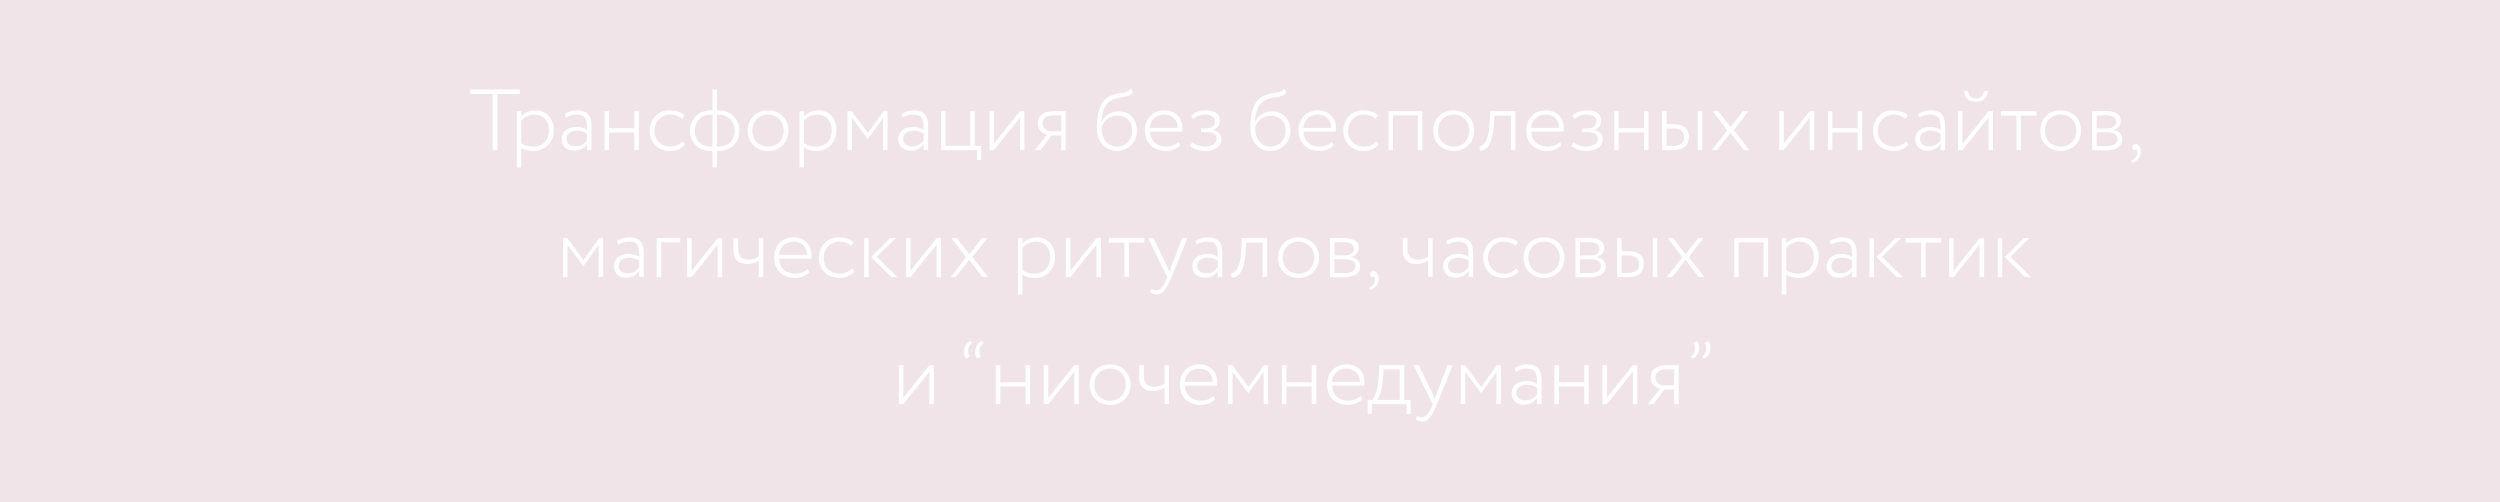 <?xml version="1.0" encoding="UTF-8"?> <svg xmlns="http://www.w3.org/2000/svg" width="433" height="87" viewBox="0 0 433 87" fill="none"> <g clip-path="url(#clip0_171_1728)"> <rect width="433" height="87" fill="#8D3D63" fill-opacity="0.17"></rect> <g filter="url(#filter0_b_171_1728)"> <rect width="433" height="87" fill="white" fill-opacity="0.19"></rect> </g> <path d="M81.438 16.28V15.5H90.033V16.28H86.148V26H85.323V16.28H81.438ZM89.505 29V19.25H90.285V20.15C90.795 19.55 91.785 19.115 92.76 19.115C94.71 19.115 95.91 20.525 95.91 22.52C95.91 24.575 94.545 26.135 92.445 26.135C91.62 26.135 90.84 25.97 90.285 25.565V29H89.505ZM92.55 19.85C91.605 19.85 90.72 20.345 90.285 20.9V24.785C90.99 25.25 91.665 25.4 92.385 25.4C94.02 25.4 95.085 24.215 95.085 22.565C95.085 20.96 94.17 19.85 92.55 19.85ZM98.02 20.375L97.81 19.73C98.44 19.34 99.16 19.115 99.955 19.115C101.83 19.115 102.46 20.105 102.46 21.815V26H101.68V24.965C101.26 25.535 100.6 26.09 99.37 26.09C98.125 26.09 97.285 25.31 97.285 24.08C97.285 22.73 98.395 21.98 99.85 21.98C100.39 21.98 101.14 22.1 101.68 22.49C101.68 20.885 101.59 19.85 99.91 19.85C99.115 19.85 98.62 20.045 98.02 20.375ZM99.61 25.355C100.75 25.355 101.305 24.785 101.68 24.29V23.165C101.185 22.805 100.615 22.625 99.925 22.625C99.04 22.625 98.11 23.045 98.11 24.035C98.11 24.875 98.77 25.355 99.61 25.355ZM109.855 26V22.94H105.475V26H104.695V19.25H105.475V22.205H109.855V19.25H110.635V26H109.855ZM118.251 24.47L118.641 25.04C118.071 25.76 117.081 26.135 116.091 26.135C114.006 26.135 112.521 24.755 112.521 22.625C112.521 20.66 113.961 19.115 115.881 19.115C116.931 19.115 117.861 19.34 118.506 19.955L118.131 20.585C117.531 20.045 116.781 19.85 116.001 19.85C114.576 19.85 113.346 21.02 113.346 22.625C113.346 24.335 114.576 25.4 116.151 25.4C117.021 25.4 117.786 25.01 118.251 24.47ZM123.393 29V26.135H123.168C120.873 26.135 119.508 24.635 119.508 22.625C119.508 20.795 120.858 19.115 123.153 19.115H123.393V15.5H124.173V19.115H124.428C126.618 19.115 128.058 20.645 128.058 22.625C128.058 24.635 126.738 26.135 124.428 26.135H124.173V29H123.393ZM120.333 22.625C120.333 24.23 121.398 25.4 123.213 25.4H123.393V19.85H123.138C121.368 19.85 120.333 21.095 120.333 22.625ZM124.428 19.85H124.173V25.4H124.368C126.198 25.4 127.233 24.245 127.233 22.625C127.233 21.17 126.213 19.85 124.428 19.85ZM129.484 22.625C129.484 20.6 130.924 19.115 133.024 19.115C135.124 19.115 136.564 20.6 136.564 22.625C136.564 24.65 135.124 26.135 133.024 26.135C130.924 26.135 129.484 24.65 129.484 22.625ZM130.309 22.625C130.309 24.245 131.449 25.4 133.024 25.4C134.614 25.4 135.739 24.26 135.739 22.625C135.739 21.005 134.614 19.85 133.024 19.85C131.464 19.85 130.309 20.99 130.309 22.625ZM138.474 29V19.25H139.254V20.15C139.764 19.55 140.754 19.115 141.729 19.115C143.679 19.115 144.879 20.525 144.879 22.52C144.879 24.575 143.514 26.135 141.414 26.135C140.589 26.135 139.809 25.97 139.254 25.565V29H138.474ZM141.519 19.85C140.574 19.85 139.689 20.345 139.254 20.9V24.785C139.959 25.25 140.634 25.4 141.354 25.4C142.989 25.4 144.054 24.215 144.054 22.565C144.054 20.96 143.139 19.85 141.519 19.85ZM146.78 26V19.25H147.515L150.32 23.015L153.02 19.25H153.725V26H152.945V20.435L150.32 24.08H150.275L147.56 20.435V26H146.78ZM156.321 20.375L156.111 19.73C156.741 19.34 157.461 19.115 158.256 19.115C160.131 19.115 160.761 20.105 160.761 21.815V26H159.981V24.965C159.561 25.535 158.901 26.09 157.671 26.09C156.426 26.09 155.586 25.31 155.586 24.08C155.586 22.73 156.696 21.98 158.151 21.98C158.691 21.98 159.441 22.1 159.981 22.49C159.981 20.885 159.891 19.85 158.211 19.85C157.416 19.85 156.921 20.045 156.321 20.375ZM157.911 25.355C159.051 25.355 159.606 24.785 159.981 24.29V23.165C159.486 22.805 158.916 22.625 158.226 22.625C157.341 22.625 156.411 23.045 156.411 24.035C156.411 24.875 157.071 25.355 157.911 25.355ZM162.996 26V19.25H163.776V25.265H168.036V19.25H168.816V25.265H169.941V27.71H169.206V26H162.996ZM172.155 26H171.375V19.25H172.155V24.875L176.655 19.25H177.435V26H176.655V20.375L172.155 26ZM182.573 19.25H184.583V26H183.803V23.48H182.123L180.188 26H179.228L181.358 23.3C180.563 23.165 179.738 22.475 179.738 21.38C179.738 20.27 180.443 19.25 182.573 19.25ZM180.563 21.395C180.563 22.25 181.388 22.745 182.018 22.745H183.803V19.985H182.438C181.073 19.985 180.563 20.615 180.563 21.395ZM195.816 15.35L196.251 15.935C195.486 17.075 194.316 16.565 192.696 17.285C191.196 17.93 190.851 19.685 190.761 21.125H190.791C191.256 20 192.456 19.295 193.701 19.295C195.696 19.295 196.911 20.66 196.911 22.685C196.911 24.575 195.471 26.135 193.491 26.135C191.376 26.135 189.981 24.575 189.981 21.98C189.981 20.18 190.236 17.45 192.456 16.535C194.121 15.83 195.126 16.325 195.816 15.35ZM190.806 22.115C190.806 24.2 191.946 25.4 193.461 25.4C194.976 25.4 196.086 24.2 196.086 22.715C196.086 21.14 195.156 20.03 193.521 20.03C191.976 20.03 191.016 21.11 190.806 22.115ZM204.137 24.575L204.392 25.175C203.777 25.82 202.802 26.135 201.902 26.135C199.772 26.135 198.317 24.755 198.317 22.625C198.317 20.66 199.517 19.115 201.737 19.115C203.477 19.115 204.797 20.315 204.797 22.16C204.797 22.415 204.782 22.61 204.752 22.79H199.187C199.247 24.41 200.327 25.4 201.947 25.4C202.862 25.4 203.672 25.055 204.137 24.575ZM201.662 19.85C200.162 19.85 199.277 20.825 199.142 22.145H204.002C203.972 20.72 203.072 19.85 201.662 19.85ZM208.748 26.135C207.848 26.135 206.543 25.775 206.093 25.235L206.498 24.635C207.068 25.16 207.998 25.4 208.628 25.4C209.858 25.4 210.713 24.89 210.713 24.02C210.713 23.315 210.113 22.895 209.153 22.895H208.013V22.25H209.078C209.843 22.25 210.458 21.71 210.458 21.02C210.458 20.255 209.783 19.85 208.748 19.85C207.773 19.85 207.128 20.195 206.633 20.6L206.318 20C206.873 19.43 207.848 19.115 208.853 19.115C210.428 19.115 211.283 19.79 211.283 20.885C211.283 21.545 210.938 22.19 210.068 22.505V22.535C211.043 22.625 211.538 23.345 211.538 24.125C211.538 25.385 210.368 26.135 208.748 26.135ZM222.403 15.35L222.838 15.935C222.073 17.075 220.903 16.565 219.283 17.285C217.783 17.93 217.438 19.685 217.348 21.125H217.378C217.843 20 219.043 19.295 220.288 19.295C222.283 19.295 223.498 20.66 223.498 22.685C223.498 24.575 222.058 26.135 220.078 26.135C217.963 26.135 216.568 24.575 216.568 21.98C216.568 20.18 216.823 17.45 219.043 16.535C220.708 15.83 221.713 16.325 222.403 15.35ZM217.393 22.115C217.393 24.2 218.533 25.4 220.048 25.4C221.563 25.4 222.673 24.2 222.673 22.715C222.673 21.14 221.743 20.03 220.108 20.03C218.563 20.03 217.603 21.11 217.393 22.115ZM230.724 24.575L230.979 25.175C230.364 25.82 229.389 26.135 228.489 26.135C226.359 26.135 224.904 24.755 224.904 22.625C224.904 20.66 226.104 19.115 228.324 19.115C230.064 19.115 231.384 20.315 231.384 22.16C231.384 22.415 231.369 22.61 231.339 22.79H225.774C225.834 24.41 226.914 25.4 228.534 25.4C229.449 25.4 230.259 25.055 230.724 24.575ZM228.249 19.85C226.749 19.85 225.864 20.825 225.729 22.145H230.589C230.559 20.72 229.659 19.85 228.249 19.85ZM238.383 24.47L238.773 25.04C238.203 25.76 237.213 26.135 236.223 26.135C234.138 26.135 232.653 24.755 232.653 22.625C232.653 20.66 234.093 19.115 236.013 19.115C237.063 19.115 237.993 19.34 238.638 19.955L238.263 20.585C237.663 20.045 236.913 19.85 236.133 19.85C234.708 19.85 233.478 21.02 233.478 22.625C233.478 24.335 234.708 25.4 236.283 25.4C237.153 25.4 237.918 25.01 238.383 24.47ZM245.571 26V19.985H241.266V26H240.486V19.25H246.351V26H245.571ZM248.239 22.625C248.239 20.6 249.679 19.115 251.779 19.115C253.879 19.115 255.319 20.6 255.319 22.625C255.319 24.65 253.879 26.135 251.779 26.135C249.679 26.135 248.239 24.65 248.239 22.625ZM249.064 22.625C249.064 24.245 250.204 25.4 251.779 25.4C253.369 25.4 254.494 24.26 254.494 22.625C254.494 21.005 253.369 19.85 251.779 19.85C250.219 19.85 249.064 20.99 249.064 22.625ZM261.691 26V20.03H258.841L258.751 21.5C258.466 25.475 257.371 26.06 256.321 26.06L256.261 25.295C256.711 25.31 257.791 24.89 258.001 21.35L258.106 19.25H262.471V26H261.691ZM270.186 24.575L270.441 25.175C269.826 25.82 268.851 26.135 267.951 26.135C265.821 26.135 264.366 24.755 264.366 22.625C264.366 20.66 265.566 19.115 267.786 19.115C269.526 19.115 270.846 20.315 270.846 22.16C270.846 22.415 270.831 22.61 270.801 22.79H265.236C265.296 24.41 266.376 25.4 267.996 25.4C268.911 25.4 269.721 25.055 270.186 24.575ZM267.711 19.85C266.211 19.85 265.326 20.825 265.191 22.145H270.051C270.021 20.72 269.121 19.85 267.711 19.85ZM274.798 26.135C273.898 26.135 272.593 25.775 272.143 25.235L272.548 24.635C273.118 25.16 274.048 25.4 274.678 25.4C275.908 25.4 276.763 24.89 276.763 24.02C276.763 23.315 276.163 22.895 275.203 22.895H274.063V22.25H275.128C275.893 22.25 276.508 21.71 276.508 21.02C276.508 20.255 275.833 19.85 274.798 19.85C273.823 19.85 273.178 20.195 272.683 20.6L272.368 20C272.923 19.43 273.898 19.115 274.903 19.115C276.478 19.115 277.333 19.79 277.333 20.885C277.333 21.545 276.988 22.19 276.118 22.505V22.535C277.093 22.625 277.588 23.345 277.588 24.125C277.588 25.385 276.418 26.135 274.798 26.135ZM284.743 26V22.94H280.363V26H279.583V19.25H280.363V22.205H284.743V19.25H285.523V26H284.743ZM287.888 26V19.25H288.668V21.515H289.838C291.908 21.515 292.508 22.535 292.508 23.735C292.508 24.92 291.848 26 289.748 26H287.888ZM289.703 22.25H288.668V25.265H289.688C291.173 25.265 291.683 24.71 291.683 23.75C291.683 22.805 291.143 22.25 289.703 22.25ZM294.053 26V19.25H294.833V26H294.053ZM302.83 19.25L300.295 22.52L302.98 26H302.02L299.71 23.015L297.4 26H296.485L299.17 22.55L296.635 19.25H297.595L299.74 22.04L301.915 19.25H302.83ZM308.942 26H308.162V19.25H308.942V24.875L313.442 19.25H314.222V26H313.442V20.375L308.942 26ZM321.745 26V22.94H317.365V26H316.585V19.25H317.365V22.205H321.745V19.25H322.525V26H321.745ZM330.14 24.47L330.53 25.04C329.96 25.76 328.97 26.135 327.98 26.135C325.895 26.135 324.41 24.755 324.41 22.625C324.41 20.66 325.85 19.115 327.77 19.115C328.82 19.115 329.75 19.34 330.395 19.955L330.02 20.585C329.42 20.045 328.67 19.85 327.89 19.85C326.465 19.85 325.235 21.02 325.235 22.625C325.235 24.335 326.465 25.4 328.04 25.4C328.91 25.4 329.675 25.01 330.14 24.47ZM332.454 20.375L332.244 19.73C332.874 19.34 333.594 19.115 334.389 19.115C336.264 19.115 336.894 20.105 336.894 21.815V26H336.114V24.965C335.694 25.535 335.034 26.09 333.804 26.09C332.559 26.09 331.719 25.31 331.719 24.08C331.719 22.73 332.829 21.98 334.284 21.98C334.824 21.98 335.574 22.1 336.114 22.49C336.114 20.885 336.024 19.85 334.344 19.85C333.549 19.85 333.054 20.045 332.454 20.375ZM334.044 25.355C335.184 25.355 335.739 24.785 336.114 24.29V23.165C335.619 22.805 335.049 22.625 334.359 22.625C333.474 22.625 332.544 23.045 332.544 24.035C332.544 24.875 333.204 25.355 334.044 25.355ZM339.909 26H339.129V19.25H339.909V24.875L344.409 19.25H345.189V26H344.409V20.375L339.909 26ZM340.164 15.74H340.869C340.869 16.475 341.424 17.06 342.264 17.06C343.059 17.06 343.599 16.475 343.599 15.74H344.304C344.304 16.835 343.479 17.66 342.264 17.66C340.929 17.66 340.164 16.835 340.164 15.74ZM346.562 20.03V19.25H352.712V20.03H350.027V26H349.247V20.03H346.562ZM353.37 22.625C353.37 20.6 354.81 19.115 356.91 19.115C359.01 19.115 360.45 20.6 360.45 22.625C360.45 24.65 359.01 26.135 356.91 26.135C354.81 26.135 353.37 24.65 353.37 22.625ZM354.195 22.625C354.195 24.245 355.335 25.4 356.91 25.4C358.5 25.4 359.625 24.26 359.625 22.625C359.625 21.005 358.5 19.85 356.91 19.85C355.35 19.85 354.195 20.99 354.195 22.625ZM362.361 26V19.25C362.946 19.25 363.621 19.205 364.536 19.205C366.366 19.205 367.326 19.715 367.326 20.945C367.326 21.68 366.846 22.355 365.961 22.49V22.52C367.116 22.7 367.581 23.255 367.581 24.14C367.581 25.37 366.576 26.045 364.566 26.045C363.726 26.045 362.976 26 362.361 26ZM364.761 22.895H363.141V25.28C363.576 25.295 364.041 25.31 364.656 25.31C366.021 25.31 366.756 24.92 366.756 24.065C366.756 23.27 366.111 22.895 364.761 22.895ZM364.626 19.94C363.981 19.94 363.516 19.955 363.141 19.97V22.25H364.926C365.901 22.25 366.501 21.785 366.501 21.065C366.501 20.165 365.646 19.94 364.626 19.94ZM369.298 25.505C369.298 25.19 369.523 24.95 369.913 24.95C370.393 24.95 370.798 25.445 370.798 26.24C370.798 27.26 370.153 27.965 369.343 28.205L369.133 27.815C369.553 27.68 370.048 27.29 370.138 26.63C370.183 26.18 370.078 25.955 369.988 25.85C369.928 25.97 369.823 26 369.718 26C369.493 26 369.298 25.79 369.298 25.505ZM97.517 48V41.25H98.252L101.057 45.015L103.757 41.25H104.462V48H103.682V42.435L101.057 46.08H101.012L98.297 42.435V48H97.517ZM107.058 42.375L106.848 41.73C107.478 41.34 108.198 41.115 108.993 41.115C110.868 41.115 111.498 42.105 111.498 43.815V48H110.718V46.965C110.298 47.535 109.638 48.09 108.408 48.09C107.163 48.09 106.323 47.31 106.323 46.08C106.323 44.73 107.433 43.98 108.888 43.98C109.428 43.98 110.178 44.1 110.718 44.49C110.718 42.885 110.628 41.85 108.948 41.85C108.153 41.85 107.658 42.045 107.058 42.375ZM108.648 47.355C109.788 47.355 110.343 46.785 110.718 46.29V45.165C110.223 44.805 109.653 44.625 108.963 44.625C108.078 44.625 107.148 45.045 107.148 46.035C107.148 46.875 107.808 47.355 108.648 47.355ZM113.733 48V41.25H117.798V41.985H114.513V48H113.733ZM119.801 48H119.021V41.25H119.801V46.875L124.301 41.25H125.081V48H124.301V42.375L119.801 48ZM132.199 41.25V48H131.419V45.15C130.954 45.465 130.234 45.72 129.394 45.72C127.864 45.72 127.024 44.955 127.024 43.185V41.25H127.849V43.125C127.849 44.385 128.494 44.985 129.604 44.985C130.429 44.985 131.074 44.7 131.419 44.445V41.25H132.199ZM139.903 46.575L140.158 47.175C139.543 47.82 138.568 48.135 137.668 48.135C135.538 48.135 134.083 46.755 134.083 44.625C134.083 42.66 135.283 41.115 137.503 41.115C139.243 41.115 140.563 42.315 140.563 44.16C140.563 44.415 140.548 44.61 140.518 44.79H134.953C135.013 46.41 136.093 47.4 137.713 47.4C138.628 47.4 139.438 47.055 139.903 46.575ZM137.428 41.85C135.928 41.85 135.043 42.825 134.908 44.145H139.768C139.738 42.72 138.838 41.85 137.428 41.85ZM147.562 46.47L147.952 47.04C147.382 47.76 146.392 48.135 145.402 48.135C143.317 48.135 141.832 46.755 141.832 44.625C141.832 42.66 143.272 41.115 145.192 41.115C146.242 41.115 147.172 41.34 147.817 41.955L147.442 42.585C146.842 42.045 146.092 41.85 145.312 41.85C143.887 41.85 142.657 43.02 142.657 44.625C142.657 46.335 143.887 47.4 145.462 47.4C146.332 47.4 147.097 47.01 147.562 46.47ZM155.171 41.25L151.841 44.475L155.441 48H154.391L150.896 44.52L154.166 41.25H155.171ZM149.666 48V41.25H150.446V48H149.666ZM157.711 48H156.931V41.25H157.711V46.875L162.211 41.25H162.991V48H162.211V42.375L157.711 48ZM170.979 41.25L168.444 44.52L171.129 48H170.169L167.859 45.015L165.549 48H164.634L167.319 44.55L164.784 41.25H165.744L167.889 44.04L170.064 41.25H170.979ZM176.311 51V41.25H177.091V42.15C177.601 41.55 178.591 41.115 179.566 41.115C181.516 41.115 182.716 42.525 182.716 44.52C182.716 46.575 181.351 48.135 179.251 48.135C178.426 48.135 177.646 47.97 177.091 47.565V51H176.311ZM179.356 41.85C178.411 41.85 177.526 42.345 177.091 42.9V46.785C177.796 47.25 178.471 47.4 179.191 47.4C180.826 47.4 181.891 46.215 181.891 44.565C181.891 42.96 180.976 41.85 179.356 41.85ZM185.397 48H184.617V41.25H185.397V46.875L189.897 41.25H190.677V48H189.897V42.375L185.397 48ZM192.05 42.03V41.25H198.2V42.03H195.515V48H194.735V42.03H192.05ZM205.642 41.25L202.912 48C201.922 50.415 201.292 51 200.377 51C199.942 51 199.582 50.865 199.222 50.655L199.477 50.055C199.732 50.175 200.002 50.28 200.272 50.28C200.962 50.28 201.457 49.725 202.027 48.36L202.177 48L198.847 41.25H199.777L202.087 46.02L202.567 47.07C202.672 46.725 202.807 46.365 202.942 45.99L204.757 41.25H205.642ZM207.254 42.375L207.044 41.73C207.674 41.34 208.394 41.115 209.189 41.115C211.064 41.115 211.694 42.105 211.694 43.815V48H210.914V46.965C210.494 47.535 209.834 48.09 208.604 48.09C207.359 48.09 206.519 47.31 206.519 46.08C206.519 44.73 207.629 43.98 209.084 43.98C209.624 43.98 210.374 44.1 210.914 44.49C210.914 42.885 210.824 41.85 209.144 41.85C208.349 41.85 207.854 42.045 207.254 42.375ZM208.844 47.355C209.984 47.355 210.539 46.785 210.914 46.29V45.165C210.419 44.805 209.849 44.625 209.159 44.625C208.274 44.625 207.344 45.045 207.344 46.035C207.344 46.875 208.004 47.355 208.844 47.355ZM218.683 48V42.03H215.833L215.743 43.5C215.458 47.475 214.363 48.06 213.313 48.06L213.253 47.295C213.703 47.31 214.783 46.89 214.993 43.35L215.098 41.25H219.463V48H218.683ZM221.359 44.625C221.359 42.6 222.799 41.115 224.899 41.115C226.999 41.115 228.439 42.6 228.439 44.625C228.439 46.65 226.999 48.135 224.899 48.135C222.799 48.135 221.359 46.65 221.359 44.625ZM222.184 44.625C222.184 46.245 223.324 47.4 224.899 47.4C226.489 47.4 227.614 46.26 227.614 44.625C227.614 43.005 226.489 41.85 224.899 41.85C223.339 41.85 222.184 42.99 222.184 44.625ZM230.349 48V41.25C230.934 41.25 231.609 41.205 232.524 41.205C234.354 41.205 235.314 41.715 235.314 42.945C235.314 43.68 234.834 44.355 233.949 44.49V44.52C235.104 44.7 235.569 45.255 235.569 46.14C235.569 47.37 234.564 48.045 232.554 48.045C231.714 48.045 230.964 48 230.349 48ZM232.749 44.895H231.129V47.28C231.564 47.295 232.029 47.31 232.644 47.31C234.009 47.31 234.744 46.92 234.744 46.065C234.744 45.27 234.099 44.895 232.749 44.895ZM232.614 41.94C231.969 41.94 231.504 41.955 231.129 41.97V44.25H232.914C233.889 44.25 234.489 43.785 234.489 43.065C234.489 42.165 233.634 41.94 232.614 41.94ZM237.286 47.505C237.286 47.19 237.511 46.95 237.901 46.95C238.381 46.95 238.786 47.445 238.786 48.24C238.786 49.26 238.141 49.965 237.331 50.205L237.121 49.815C237.541 49.68 238.036 49.29 238.126 48.63C238.171 48.18 238.066 47.955 237.976 47.85C237.916 47.97 237.811 48 237.706 48C237.481 48 237.286 47.79 237.286 47.505ZM248.127 41.25V48H247.347V45.15C246.882 45.465 246.162 45.72 245.322 45.72C243.792 45.72 242.952 44.955 242.952 43.185V41.25H243.777V43.125C243.777 44.385 244.422 44.985 245.532 44.985C246.357 44.985 247.002 44.7 247.347 44.445V41.25H248.127ZM250.701 42.375L250.491 41.73C251.121 41.34 251.841 41.115 252.636 41.115C254.511 41.115 255.141 42.105 255.141 43.815V48H254.361V46.965C253.941 47.535 253.281 48.09 252.051 48.09C250.806 48.09 249.966 47.31 249.966 46.08C249.966 44.73 251.076 43.98 252.531 43.98C253.071 43.98 253.821 44.1 254.361 44.49C254.361 42.885 254.271 41.85 252.591 41.85C251.796 41.85 251.301 42.045 250.701 42.375ZM252.291 47.355C253.431 47.355 253.986 46.785 254.361 46.29V45.165C253.866 44.805 253.296 44.625 252.606 44.625C251.721 44.625 250.791 45.045 250.791 46.035C250.791 46.875 251.451 47.355 252.291 47.355ZM262.626 46.47L263.016 47.04C262.446 47.76 261.456 48.135 260.466 48.135C258.381 48.135 256.896 46.755 256.896 44.625C256.896 42.66 258.336 41.115 260.256 41.115C261.306 41.115 262.236 41.34 262.881 41.955L262.506 42.585C261.906 42.045 261.156 41.85 260.376 41.85C258.951 41.85 257.721 43.02 257.721 44.625C257.721 46.335 258.951 47.4 260.526 47.4C261.396 47.4 262.161 47.01 262.626 46.47ZM263.883 44.625C263.883 42.6 265.323 41.115 267.423 41.115C269.523 41.115 270.963 42.6 270.963 44.625C270.963 46.65 269.523 48.135 267.423 48.135C265.323 48.135 263.883 46.65 263.883 44.625ZM264.708 44.625C264.708 46.245 265.848 47.4 267.423 47.4C269.013 47.4 270.138 46.26 270.138 44.625C270.138 43.005 269.013 41.85 267.423 41.85C265.863 41.85 264.708 42.99 264.708 44.625ZM272.874 48V41.25C273.459 41.25 274.134 41.205 275.049 41.205C276.879 41.205 277.839 41.715 277.839 42.945C277.839 43.68 277.359 44.355 276.474 44.49V44.52C277.629 44.7 278.094 45.255 278.094 46.14C278.094 47.37 277.089 48.045 275.079 48.045C274.239 48.045 273.489 48 272.874 48ZM275.274 44.895H273.654V47.28C274.089 47.295 274.554 47.31 275.169 47.31C276.534 47.31 277.269 46.92 277.269 46.065C277.269 45.27 276.624 44.895 275.274 44.895ZM275.139 41.94C274.494 41.94 274.029 41.955 273.654 41.97V44.25H275.439C276.414 44.25 277.014 43.785 277.014 43.065C277.014 42.165 276.159 41.94 275.139 41.94ZM280.095 48V41.25H280.875V43.515H282.045C284.115 43.515 284.715 44.535 284.715 45.735C284.715 46.92 284.055 48 281.955 48H280.095ZM281.91 44.25H280.875V47.265H281.895C283.38 47.265 283.89 46.71 283.89 45.75C283.89 44.805 283.35 44.25 281.91 44.25ZM286.26 48V41.25H287.04V48H286.26ZM295.037 41.25L292.502 44.52L295.187 48H294.227L291.917 45.015L289.607 48H288.692L291.377 44.55L288.842 41.25H289.802L291.947 44.04L294.122 41.25H295.037ZM305.454 48V41.985H301.149V48H300.369V41.25H306.234V48H305.454ZM308.601 51V41.25H309.381V42.15C309.891 41.55 310.881 41.115 311.856 41.115C313.806 41.115 315.006 42.525 315.006 44.52C315.006 46.575 313.641 48.135 311.541 48.135C310.716 48.135 309.936 47.97 309.381 47.565V51H308.601ZM311.646 41.85C310.701 41.85 309.816 42.345 309.381 42.9V46.785C310.086 47.25 310.761 47.4 311.481 47.4C313.116 47.4 314.181 46.215 314.181 44.565C314.181 42.96 313.266 41.85 311.646 41.85ZM317.117 42.375L316.907 41.73C317.537 41.34 318.257 41.115 319.052 41.115C320.927 41.115 321.557 42.105 321.557 43.815V48H320.777V46.965C320.357 47.535 319.697 48.09 318.467 48.09C317.222 48.09 316.382 47.31 316.382 46.08C316.382 44.73 317.492 43.98 318.947 43.98C319.487 43.98 320.237 44.1 320.777 44.49C320.777 42.885 320.687 41.85 319.007 41.85C318.212 41.85 317.717 42.045 317.117 42.375ZM318.707 47.355C319.847 47.355 320.402 46.785 320.777 46.29V45.165C320.282 44.805 319.712 44.625 319.022 44.625C318.137 44.625 317.207 45.045 317.207 46.035C317.207 46.875 317.867 47.355 318.707 47.355ZM329.297 41.25L325.967 44.475L329.567 48H328.517L325.022 44.52L328.292 41.25H329.297ZM323.792 48V41.25H324.572V48H323.792ZM330.067 42.03V41.25H336.217V42.03H333.532V48H332.752V42.03H330.067ZM338.371 48H337.591V41.25H338.371V46.875L342.871 41.25H343.651V48H342.871V42.375L338.371 48ZM351.518 41.25L348.188 44.475L351.788 48H350.738L347.243 44.52L350.513 41.25H351.518ZM346.013 48V41.25H346.793V48H346.013ZM156.466 70H155.686V63.25H156.466V68.875L160.966 63.25H161.746V70H160.966V64.375L156.466 70ZM169.936 61.705L169.291 62.11C169.081 61.885 168.901 61.48 168.901 61.03C168.901 59.995 169.411 59.38 170.011 59.05L170.371 59.41C169.891 59.71 169.636 60.25 169.636 60.85C169.636 61.255 169.786 61.54 169.936 61.705ZM167.971 61.705L167.326 62.11C167.116 61.885 166.936 61.48 166.936 61.03C166.936 59.995 167.446 59.38 168.046 59.05L168.406 59.41C167.926 59.71 167.671 60.25 167.671 60.85C167.671 61.255 167.821 61.54 167.971 61.705ZM177.633 70V66.94H173.253V70H172.473V63.25H173.253V66.205H177.633V63.25H178.413V70H177.633ZM181.559 70H180.779V63.25H181.559V68.875L186.059 63.25H186.839V70H186.059V64.375L181.559 70ZM188.722 66.625C188.722 64.6 190.162 63.115 192.262 63.115C194.362 63.115 195.802 64.6 195.802 66.625C195.802 68.65 194.362 70.135 192.262 70.135C190.162 70.135 188.722 68.65 188.722 66.625ZM189.547 66.625C189.547 68.245 190.687 69.4 192.262 69.4C193.852 69.4 194.977 68.26 194.977 66.625C194.977 65.005 193.852 63.85 192.262 63.85C190.702 63.85 189.547 64.99 189.547 66.625ZM202.468 63.25V70H201.688V67.15C201.223 67.465 200.503 67.72 199.663 67.72C198.133 67.72 197.293 66.955 197.293 65.185V63.25H198.118V65.125C198.118 66.385 198.763 66.985 199.873 66.985C200.698 66.985 201.343 66.7 201.688 66.445V63.25H202.468ZM210.172 68.575L210.427 69.175C209.812 69.82 208.837 70.135 207.937 70.135C205.807 70.135 204.352 68.755 204.352 66.625C204.352 64.66 205.552 63.115 207.772 63.115C209.512 63.115 210.832 64.315 210.832 66.16C210.832 66.415 210.817 66.61 210.787 66.79H205.222C205.282 68.41 206.362 69.4 207.982 69.4C208.897 69.4 209.707 69.055 210.172 68.575ZM207.697 63.85C206.197 63.85 205.312 64.825 205.177 66.145H210.037C210.007 64.72 209.107 63.85 207.697 63.85ZM212.698 70V63.25H213.433L216.238 67.015L218.938 63.25H219.643V70H218.863V64.435L216.238 68.08H216.193L213.478 64.435V70H212.698ZM227.189 70V66.94H222.809V70H222.029V63.25H222.809V66.205H227.189V63.25H227.969V70H227.189ZM235.675 68.575L235.93 69.175C235.315 69.82 234.34 70.135 233.44 70.135C231.31 70.135 229.855 68.755 229.855 66.625C229.855 64.66 231.055 63.115 233.275 63.115C235.015 63.115 236.335 64.315 236.335 66.16C236.335 66.415 236.32 66.61 236.29 66.79H230.725C230.785 68.41 231.865 69.4 233.485 69.4C234.4 69.4 235.21 69.055 235.675 68.575ZM233.2 63.85C231.7 63.85 230.815 64.825 230.68 66.145H235.54C235.51 64.72 234.61 63.85 233.2 63.85ZM236.873 71.71V69.265H237.713C238.133 68.725 238.673 67.285 238.808 65.155L238.913 63.25H243.218V69.265H244.343V71.71H243.608V70H237.608V71.71H236.873ZM239.558 65.455C239.408 67.405 238.883 68.83 238.538 69.265H242.438V63.985H239.648L239.558 65.455ZM251.609 63.25L248.879 70C247.889 72.415 247.259 73 246.344 73C245.909 73 245.549 72.865 245.189 72.655L245.444 72.055C245.699 72.175 245.969 72.28 246.239 72.28C246.929 72.28 247.424 71.725 247.994 70.36L248.144 70L244.814 63.25H245.744L248.054 68.02L248.534 69.07C248.639 68.725 248.774 68.365 248.909 67.99L250.724 63.25H251.609ZM253.011 70V63.25H253.746L256.551 67.015L259.251 63.25H259.956V70H259.176V64.435L256.551 68.08H256.506L253.791 64.435V70H253.011ZM262.552 64.375L262.342 63.73C262.972 63.34 263.692 63.115 264.487 63.115C266.362 63.115 266.992 64.105 266.992 65.815V70H266.212V68.965C265.792 69.535 265.132 70.09 263.902 70.09C262.657 70.09 261.817 69.31 261.817 68.08C261.817 66.73 262.927 65.98 264.382 65.98C264.922 65.98 265.672 66.1 266.212 66.49C266.212 64.885 266.122 63.85 264.442 63.85C263.647 63.85 263.152 64.045 262.552 64.375ZM264.142 69.355C265.282 69.355 265.837 68.785 266.212 68.29V67.165C265.717 66.805 265.147 66.625 264.457 66.625C263.572 66.625 262.642 67.045 262.642 68.035C262.642 68.875 263.302 69.355 264.142 69.355ZM274.386 70V66.94H270.006V70H269.226V63.25H270.006V66.205H274.386V63.25H275.166V70H274.386ZM278.312 70H277.532V63.25H278.312V68.875L282.812 63.25H283.592V70H282.812V64.375L278.312 70ZM288.73 63.25H290.74V70H289.96V67.48H288.28L286.345 70H285.385L287.515 67.3C286.72 67.165 285.895 66.475 285.895 65.38C285.895 64.27 286.6 63.25 288.73 63.25ZM286.72 65.395C286.72 66.25 287.545 66.745 288.175 66.745H289.96V63.985H288.595C287.23 63.985 286.72 64.615 286.72 65.395ZM295.233 59.485L295.878 59.065C296.088 59.305 296.268 59.695 296.268 60.16C296.268 61.195 295.758 61.81 295.158 62.14L294.798 61.765C295.278 61.48 295.533 60.94 295.533 60.325C295.533 59.935 295.383 59.635 295.233 59.485ZM293.268 59.485L293.913 59.065C294.123 59.305 294.303 59.695 294.303 60.16C294.303 61.195 293.793 61.81 293.193 62.14L292.833 61.765C293.313 61.48 293.568 60.94 293.568 60.325C293.568 59.935 293.418 59.635 293.268 59.485Z" fill="white"></path> </g> <defs> <filter id="filter0_b_171_1728" x="-16" y="-16" width="465" height="119" filterUnits="userSpaceOnUse" color-interpolation-filters="sRGB"> <feFlood flood-opacity="0" result="BackgroundImageFix"></feFlood> <feGaussianBlur in="BackgroundImageFix" stdDeviation="8"></feGaussianBlur> <feComposite in2="SourceAlpha" operator="in" result="effect1_backgroundBlur_171_1728"></feComposite> <feBlend mode="normal" in="SourceGraphic" in2="effect1_backgroundBlur_171_1728" result="shape"></feBlend> </filter> <clipPath id="clip0_171_1728"> <rect width="433" height="87" fill="white"></rect> </clipPath> </defs> </svg> 